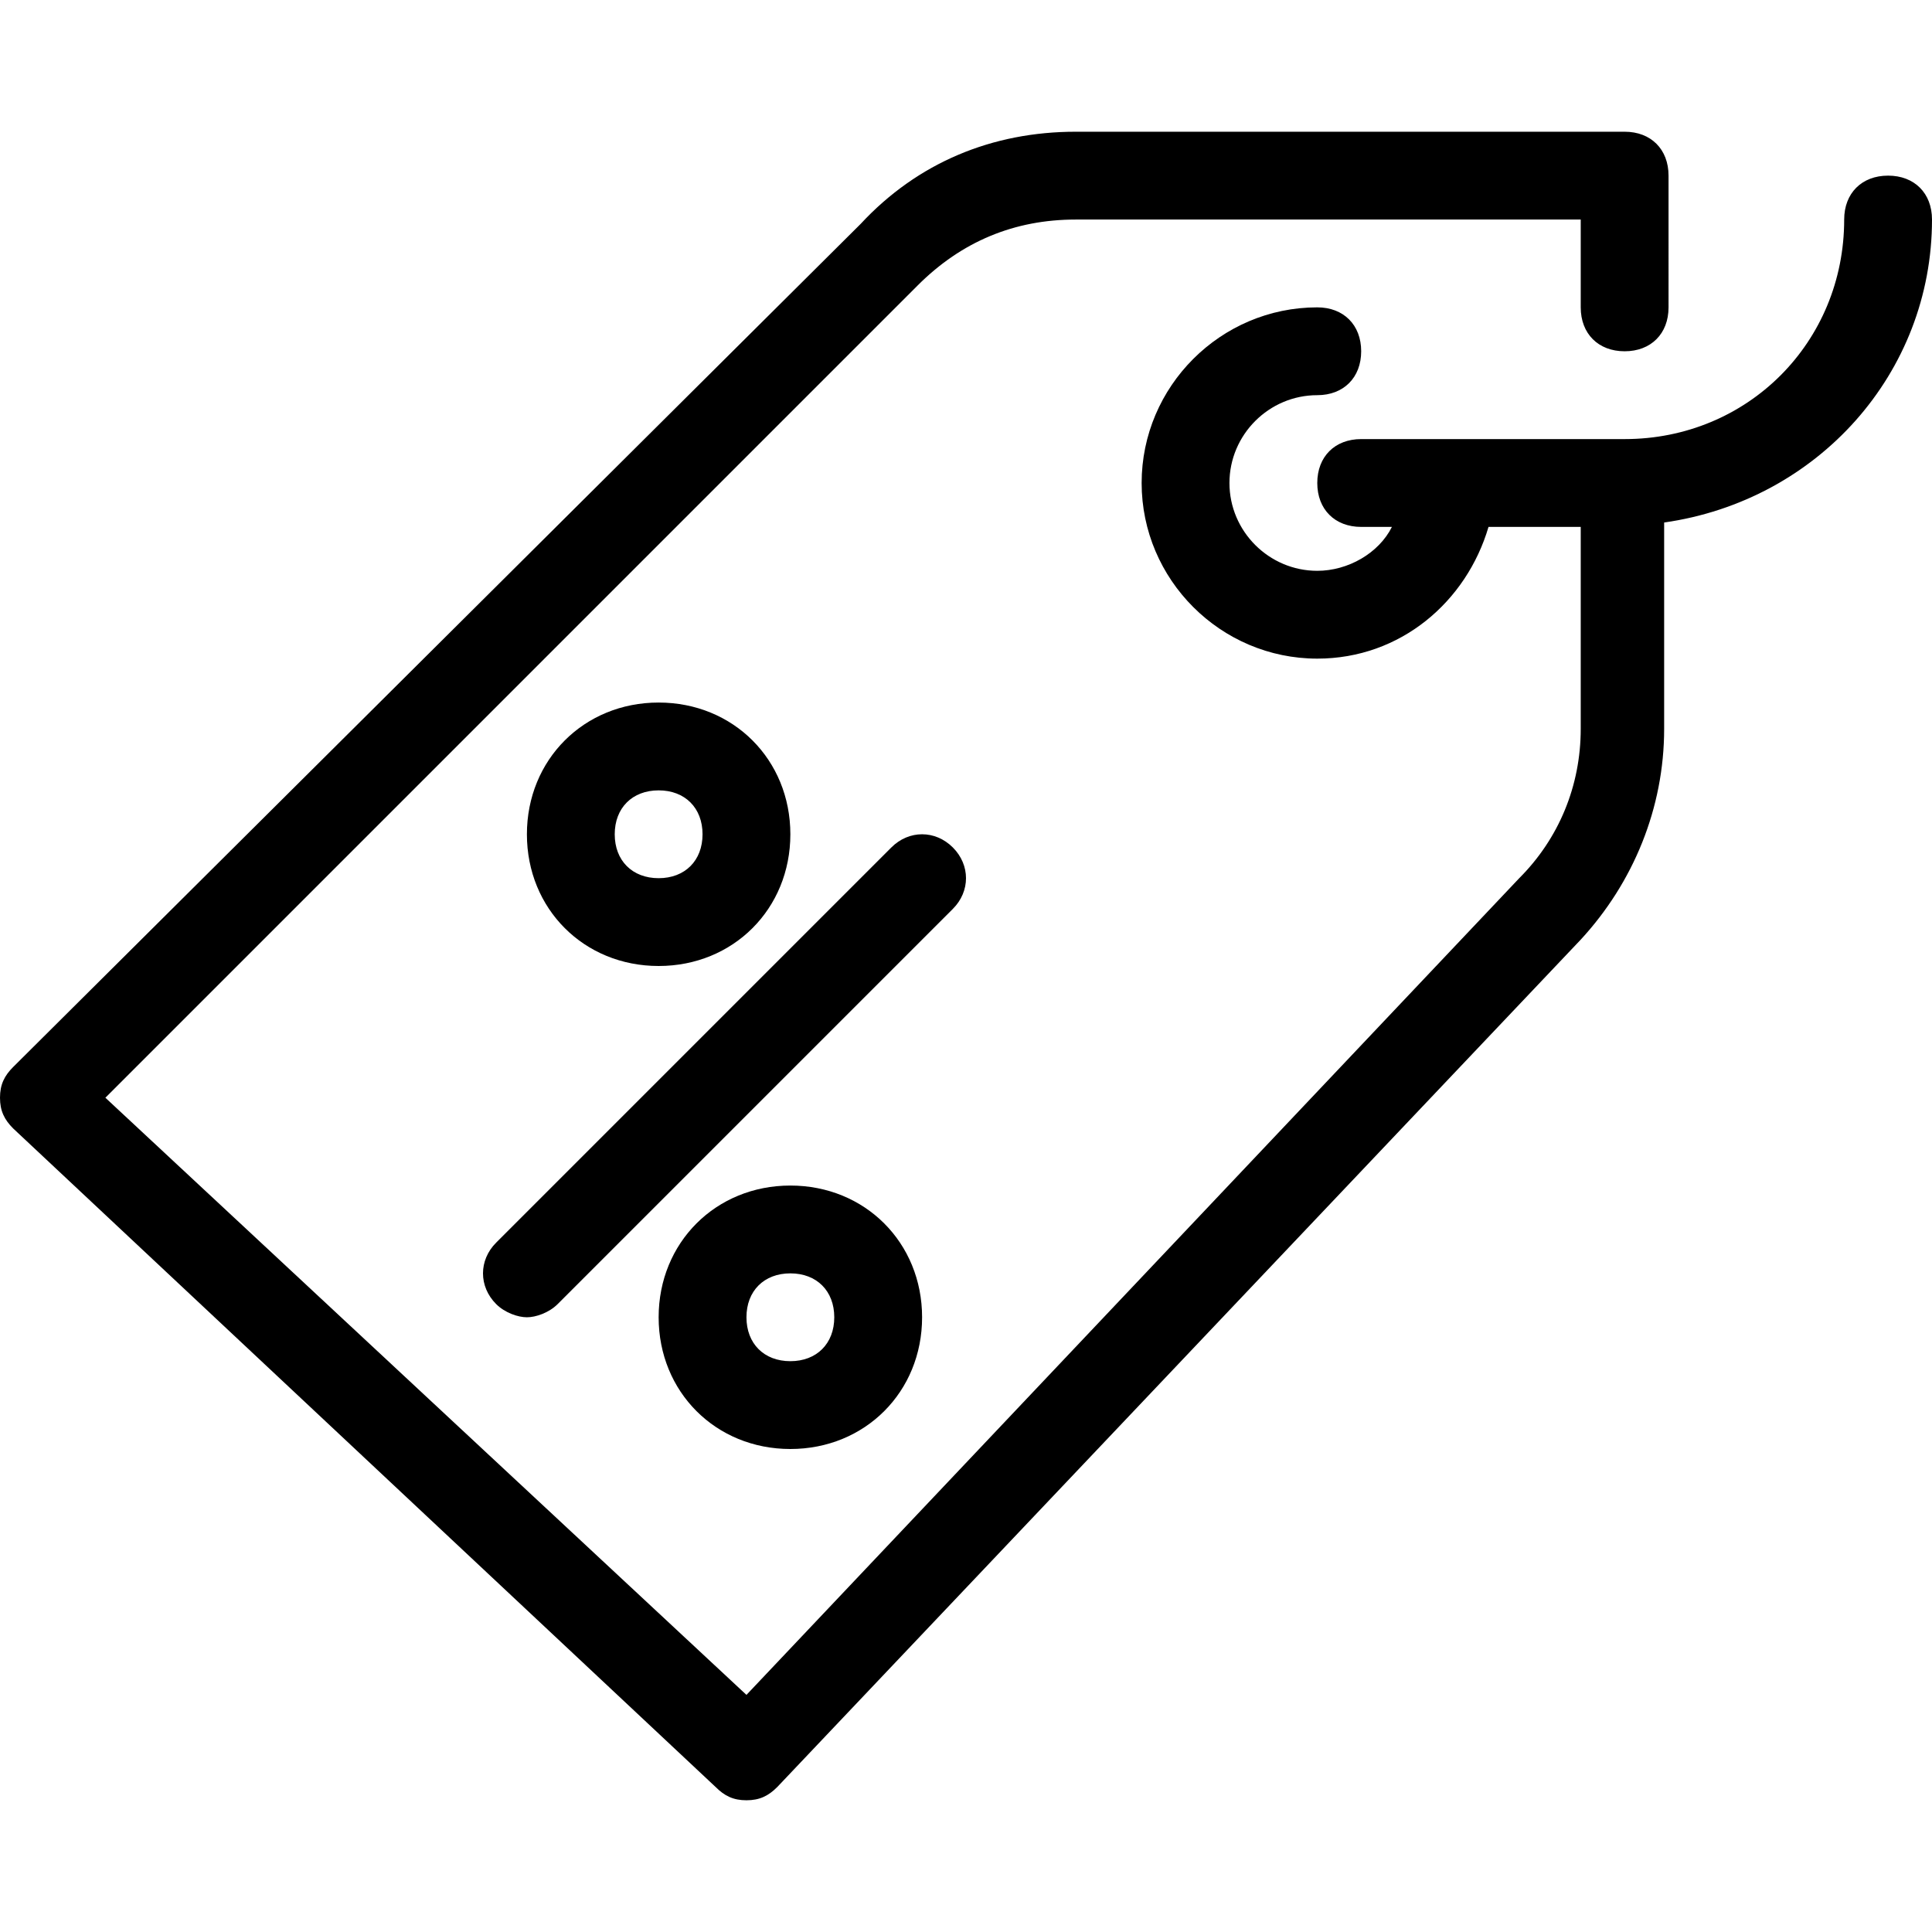 <?xml version="1.0" encoding="iso-8859-1"?>
<!-- Uploaded to: SVG Repo, www.svgrepo.com, Generator: SVG Repo Mixer Tools -->
<svg fill="#000000" height="800px" width="800px" version="1.1" id="Layer_1" xmlns="http://www.w3.org/2000/svg" xmlns:xlink="http://www.w3.org/1999/xlink" 
	 viewBox="0 0 512 512" xml:space="preserve">
<g>
	<g>
		<path d="M174.545,186.182c-19.782,0-34.909,15.127-34.909,34.909c0,19.782,15.127,34.909,34.909,34.909
			s34.909-15.127,34.909-34.909C209.455,201.309,194.327,186.182,174.545,186.182z M174.545,232.727
			c-6.982,0-11.636-4.655-11.636-11.636c0-6.982,4.655-11.636,11.636-11.636s11.636,4.655,11.636,11.636
			C186.182,228.073,181.527,232.727,174.545,232.727z"/>
	</g>
</g>
<g>
	<g>
		<path d="M209.455,314.182c-19.782,0-34.909,15.127-34.909,34.909c0,19.782,15.127,34.909,34.909,34.909
			c19.782,0,34.909-15.127,34.909-34.909C244.364,329.309,229.236,314.182,209.455,314.182z M209.455,360.727
			c-6.982,0-11.636-4.655-11.636-11.636c0-6.982,4.655-11.636,11.636-11.636c6.982,0,11.636,4.655,11.636,11.636
			C221.091,356.073,216.436,360.727,209.455,360.727z"/>
	</g>
</g>
<g>
	<g>
		<path d="M252.509,224.582c-4.655-4.655-11.636-4.655-16.291,0L131.491,329.309c-4.655,4.655-4.655,11.636,0,16.291
			c2.327,2.327,5.818,3.491,8.145,3.491s5.818-1.164,8.146-3.491l104.727-104.727C257.164,236.218,257.164,229.236,252.509,224.582z
			"/>
	</g>
</g>
<g>
	<g>
		<path d="M500.364,46.545c-6.982,0-11.636,4.655-11.636,11.636c0,32.582-25.6,58.182-58.182,58.182h-69.818
			c-6.982,0-11.636,4.655-11.636,11.636s4.655,11.636,11.636,11.636h8.145c-3.491,6.982-11.636,11.636-19.782,11.636
			c-12.8,0-23.273-10.473-23.273-23.273s10.473-23.273,23.273-23.273c6.982,0,11.636-4.655,11.636-11.636
			c0-6.982-4.655-11.636-11.636-11.636c-25.6,0-46.545,20.945-46.545,46.545s20.945,46.545,46.545,46.545
			c22.109,0,39.564-15.127,45.382-34.909h24.436v53.527c0,15.127-5.818,29.091-16.291,39.564l-204.8,216.436L27.927,290.909
			L243.2,75.636C254.836,64,268.8,58.182,285.091,58.182h133.818v23.273c0,6.982,4.655,11.636,11.636,11.636
			s11.636-4.655,11.636-11.636V46.545c0-6.982-4.655-11.636-11.636-11.636H285.091c-22.109,0-41.891,8.145-57.018,24.436
			L3.491,282.764C1.164,285.091,0,287.418,0,290.909s1.164,5.818,3.491,8.145L189.673,473.6c2.327,2.327,4.655,3.491,8.145,3.491
			s5.818-1.164,8.145-3.491l212.945-224.582c13.964-15.127,22.109-34.909,22.109-55.854v-54.691
			C481.745,132.655,512,98.909,512,58.182C512,51.2,507.345,46.545,500.364,46.545z"/>
	</g>
</g>
</svg>